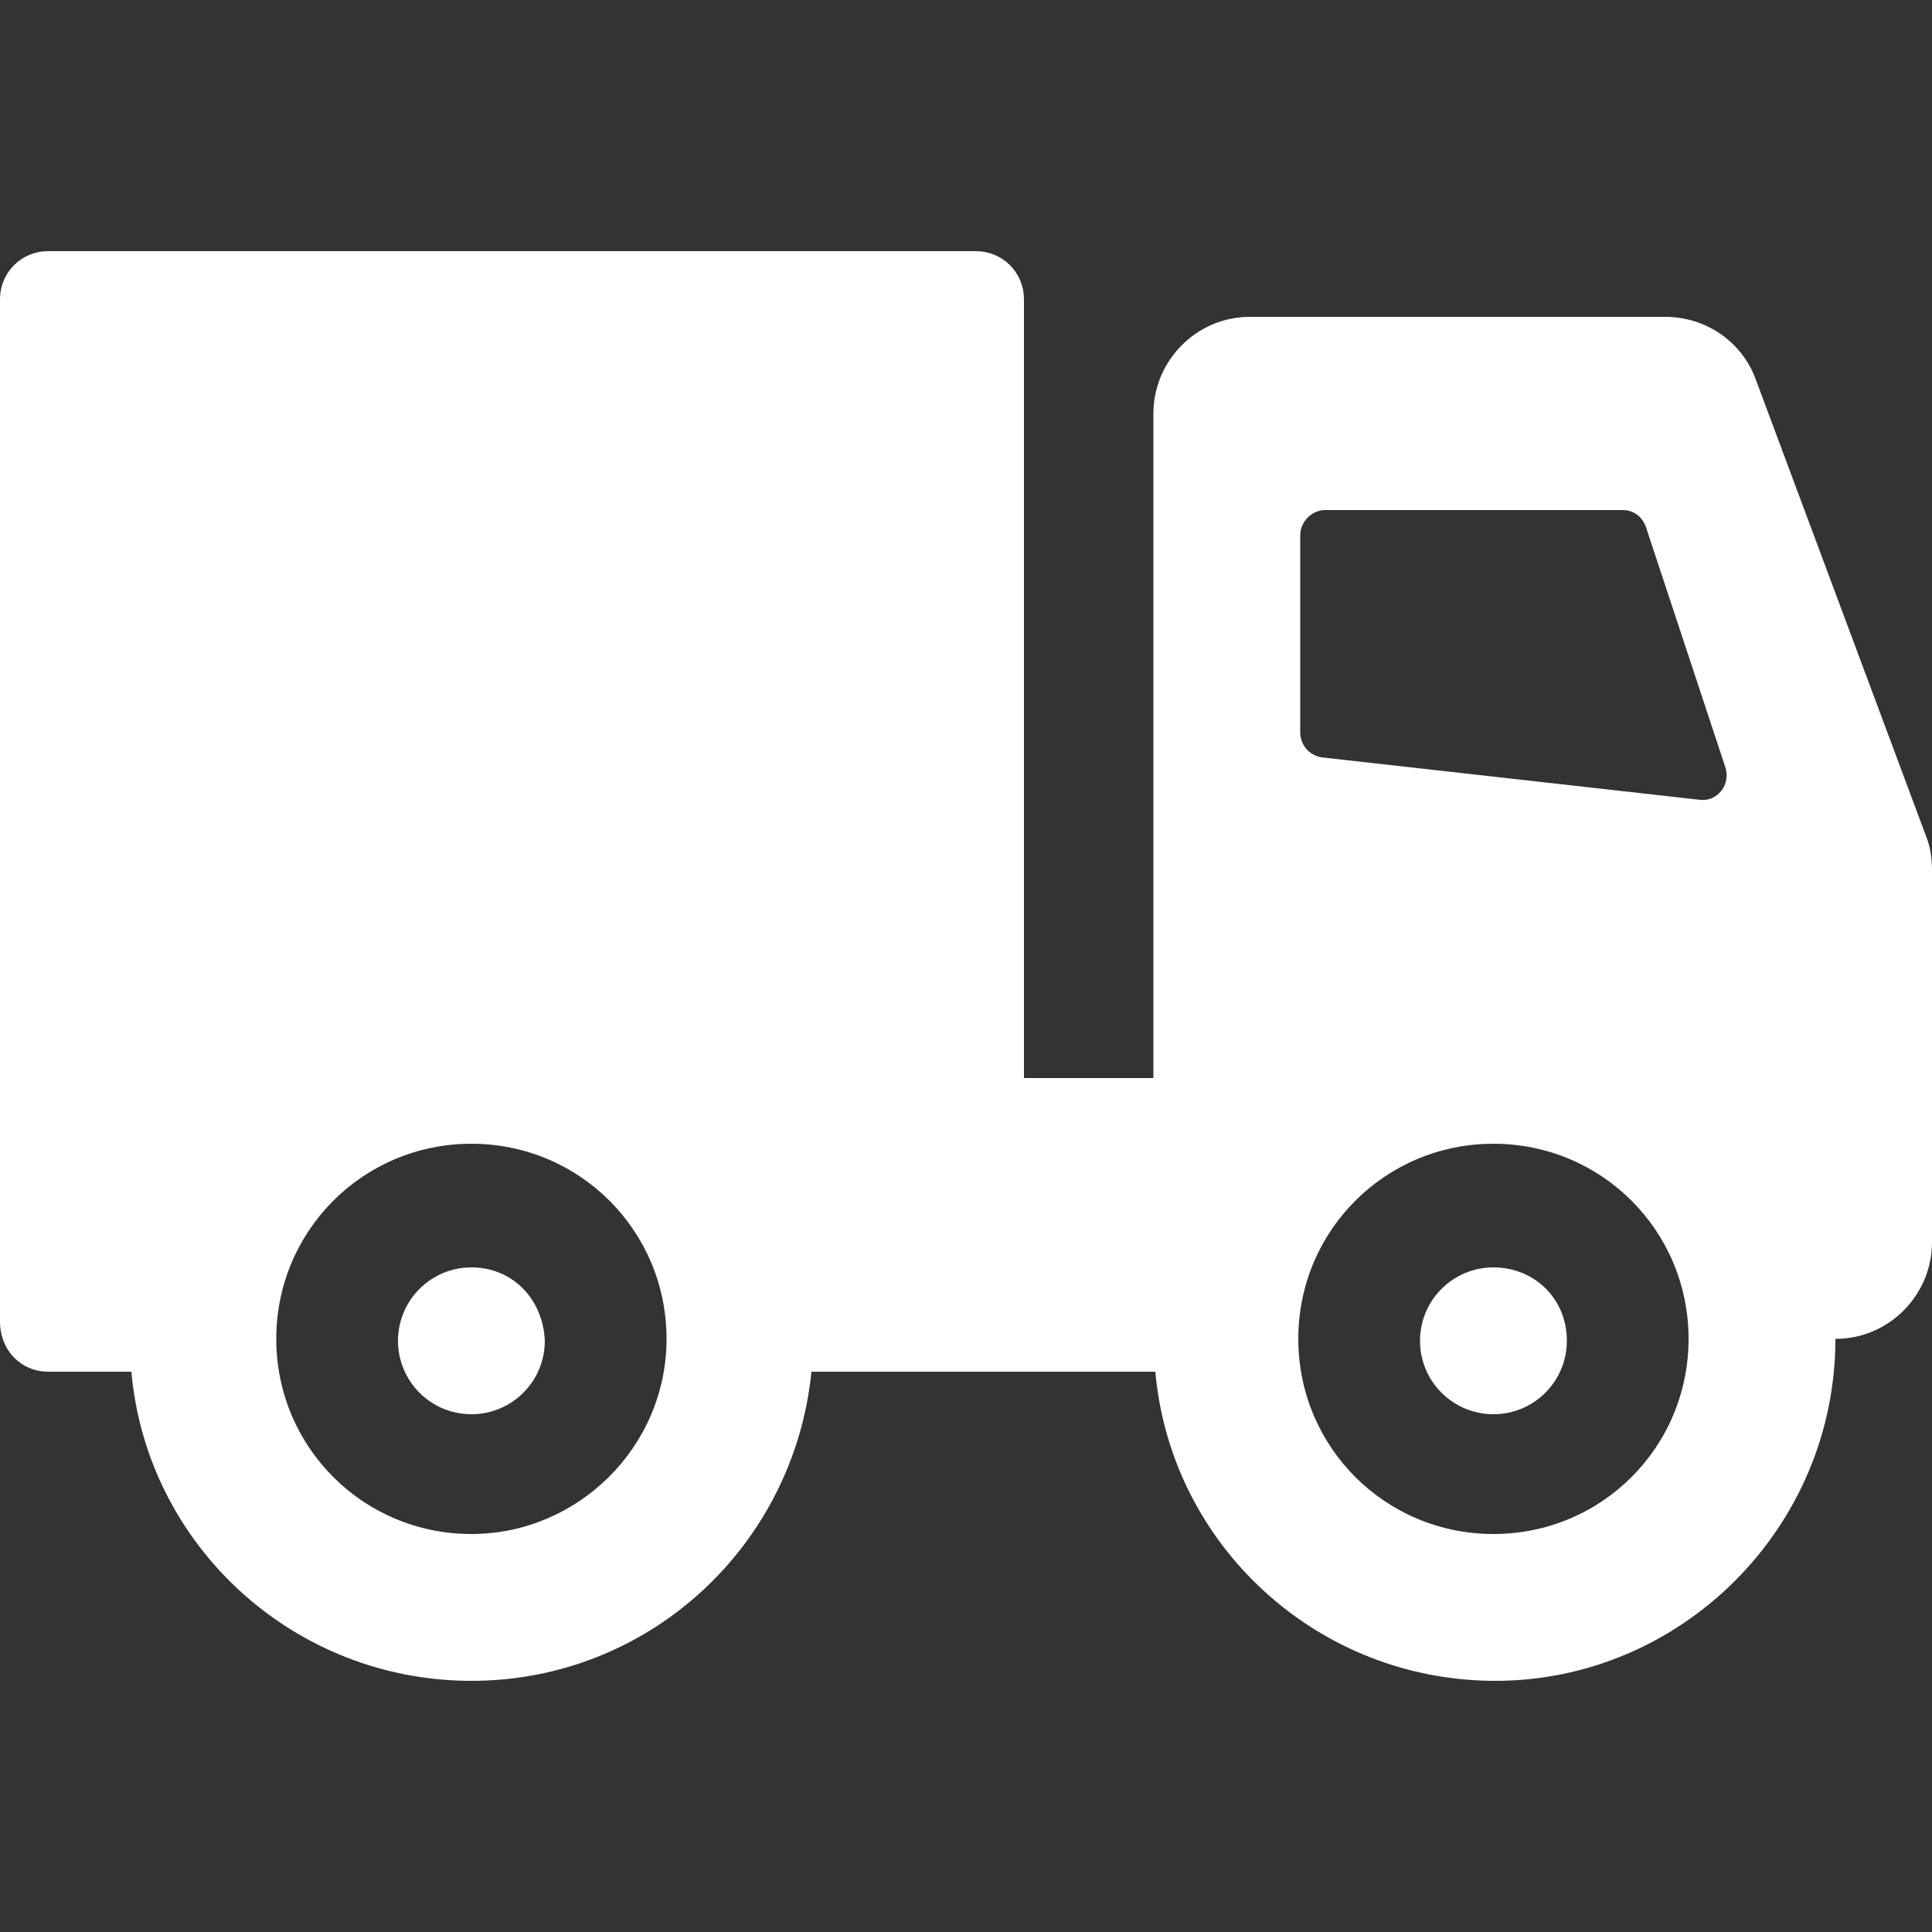 <?xml version="1.0" encoding="utf-8"?>
<!-- Generator: Adobe Illustrator 19.0.0, SVG Export Plug-In . SVG Version: 6.00 Build 0)  -->
<svg version="1.1" id="圖層_1" xmlns="http://www.w3.org/2000/svg" xmlns:xlink="http://www.w3.org/1999/xlink" x="0px" y="0px"
	 viewBox="0 0 100 100" style="enable-background:new 0 0 100 100;" xml:space="preserve">
<rect x="0" y="0" width="100" height="100" fill="#333333" stroke="none"/>
<style type="text/css">
	.st0{fill:#FFFFFF;}
</style>
<g>
	<g>
		<path class="st0" d="M77.3,65.6c-2.1,0-3.8,1.7-3.8,3.8c0,2.1,1.7,3.8,3.8,3.8c2.1,0,3.8-1.7,3.8-3.8
			C81.1,67.2,79.4,65.6,77.3,65.6z M24.4,65.6c-2.1,0-3.8,1.7-3.8,3.8c0,2.1,1.7,3.8,3.8,3.8c2.1,0,3.8-1.7,3.8-3.8
			C28.1,67.2,26.5,65.6,24.4,65.6z M99.7,43.3l-8.8-23.6c-0.7-2-2.6-3.3-4.7-3.3H64.7c-2.8,0-5,2.3-5,5v34.4h-6.7V15.5
			c0-1.4-1.1-2.5-2.5-2.5H2.5C1.1,13,0,14.1,0,15.5v52.9C0,69.9,1.1,71,2.5,71h4.3c0.8,9,8.4,16,17.6,16c9.2,0,16.7-7,17.6-16h17.8
			c0.8,9,8.4,16,17.6,16C87,87,95,79.1,95,69.3v0h0c2.8,0,5-2.3,5-5V45C100,44.4,99.9,43.8,99.7,43.3z M24.4,79.4
			c-5.6,0-10.1-4.5-10.1-10.1c0-5.6,4.5-10.1,10.1-10.1c5.6,0,10.1,4.5,10.1,10.1C34.5,74.9,29.9,79.4,24.4,79.4z M77.3,79.4
			c-5.6,0-10.1-4.5-10.1-10.1c0-5.6,4.5-10.1,10.1-10.1c5.6,0,10.1,4.5,10.1,10.1C87.4,74.9,82.9,79.4,77.3,79.4z M88,41.4
			l-19.6-2.2c-0.6-0.1-1.1-0.6-1.1-1.3V27.7c0-0.7,0.6-1.3,1.3-1.3H84c0.5,0,1,0.3,1.2,0.9l4.1,12.4C89.6,40.6,88.9,41.5,88,41.4z"
			/>
	</g>
</g>
</svg>
